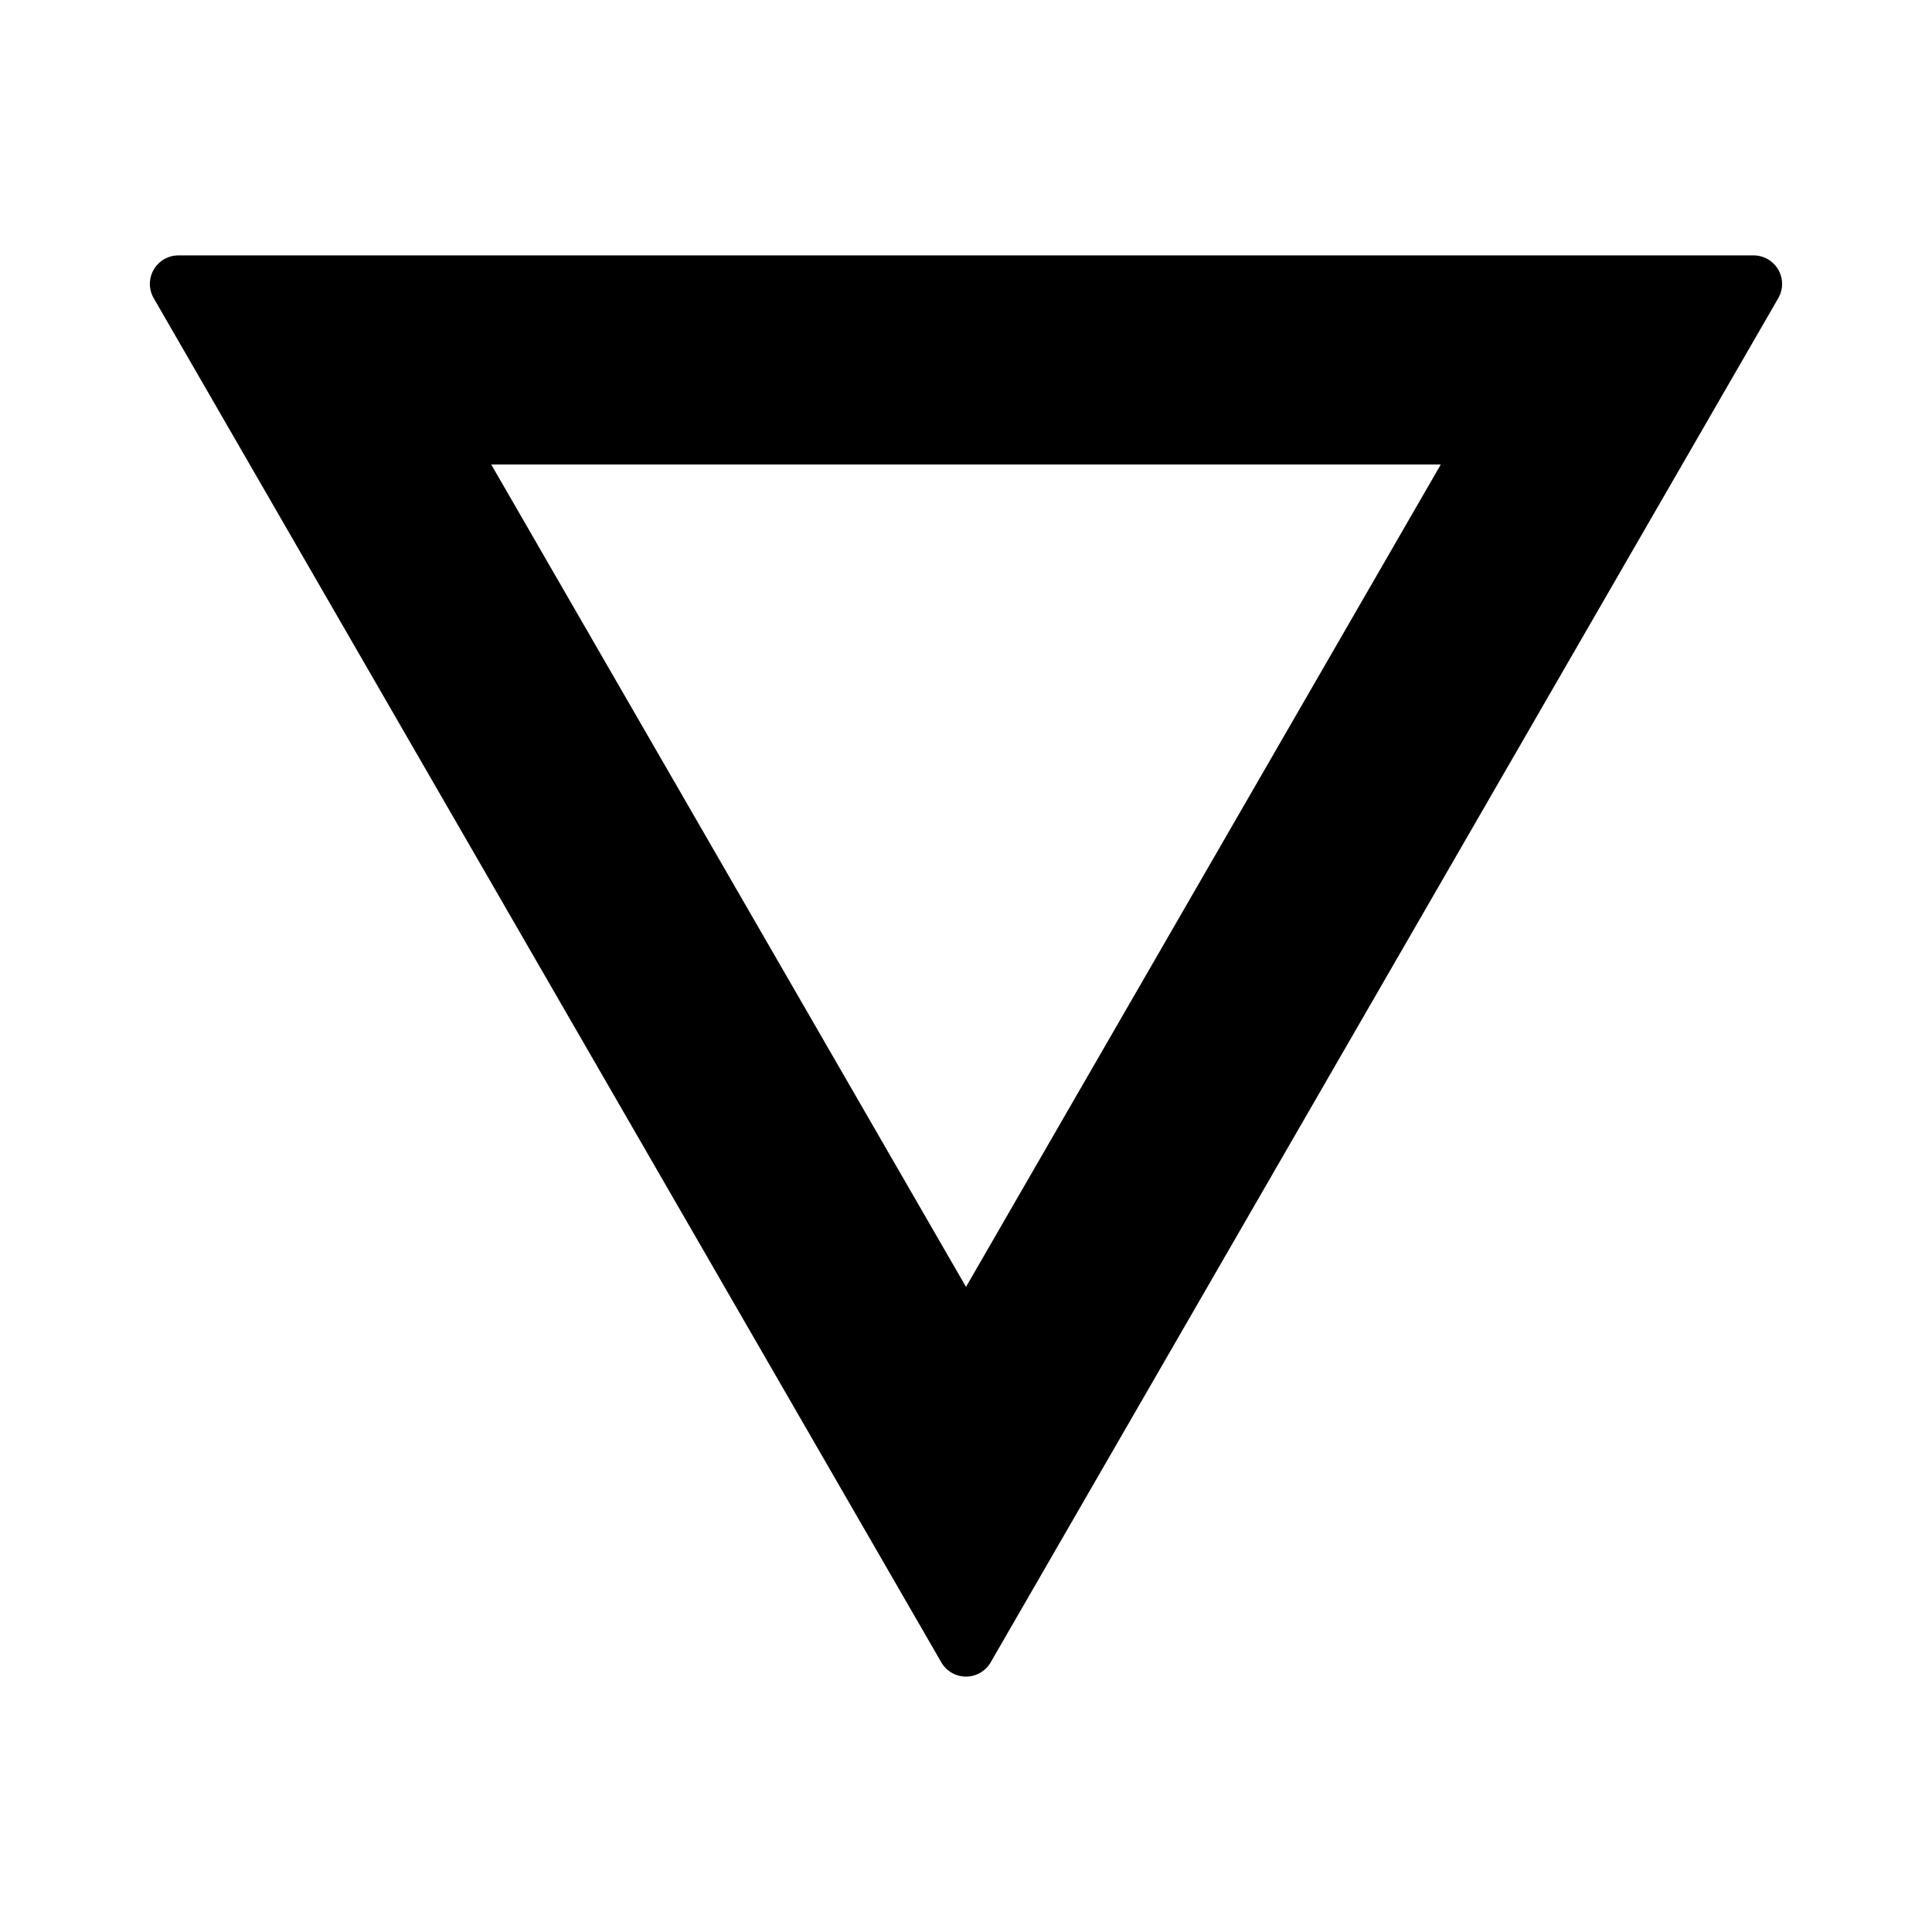 <?xml version="1.0" encoding="UTF-8"?>
<!-- Uploaded to: SVG Repo, www.svgrepo.com, Generator: SVG Repo Mixer Tools -->
<svg fill="#000000" width="800px" height="800px" version="1.1" viewBox="144 144 512 512" xmlns="http://www.w3.org/2000/svg">
 <path d="m615.26 215.46c-1.352-2.336-3.844-3.777-6.543-3.777h-417.44c-2.699 0-5.195 1.441-6.543 3.777-1.352 2.336-1.352 5.219 0 7.559l208.72 361.52c1.352 2.336 3.844 3.777 6.543 3.777s5.195-1.441 6.543-3.777l208.72-361.52c1.352-2.34 1.352-5.219 0-7.559zm-89.438 51.641-125.82 217.94-125.82-217.94z"/>
</svg>